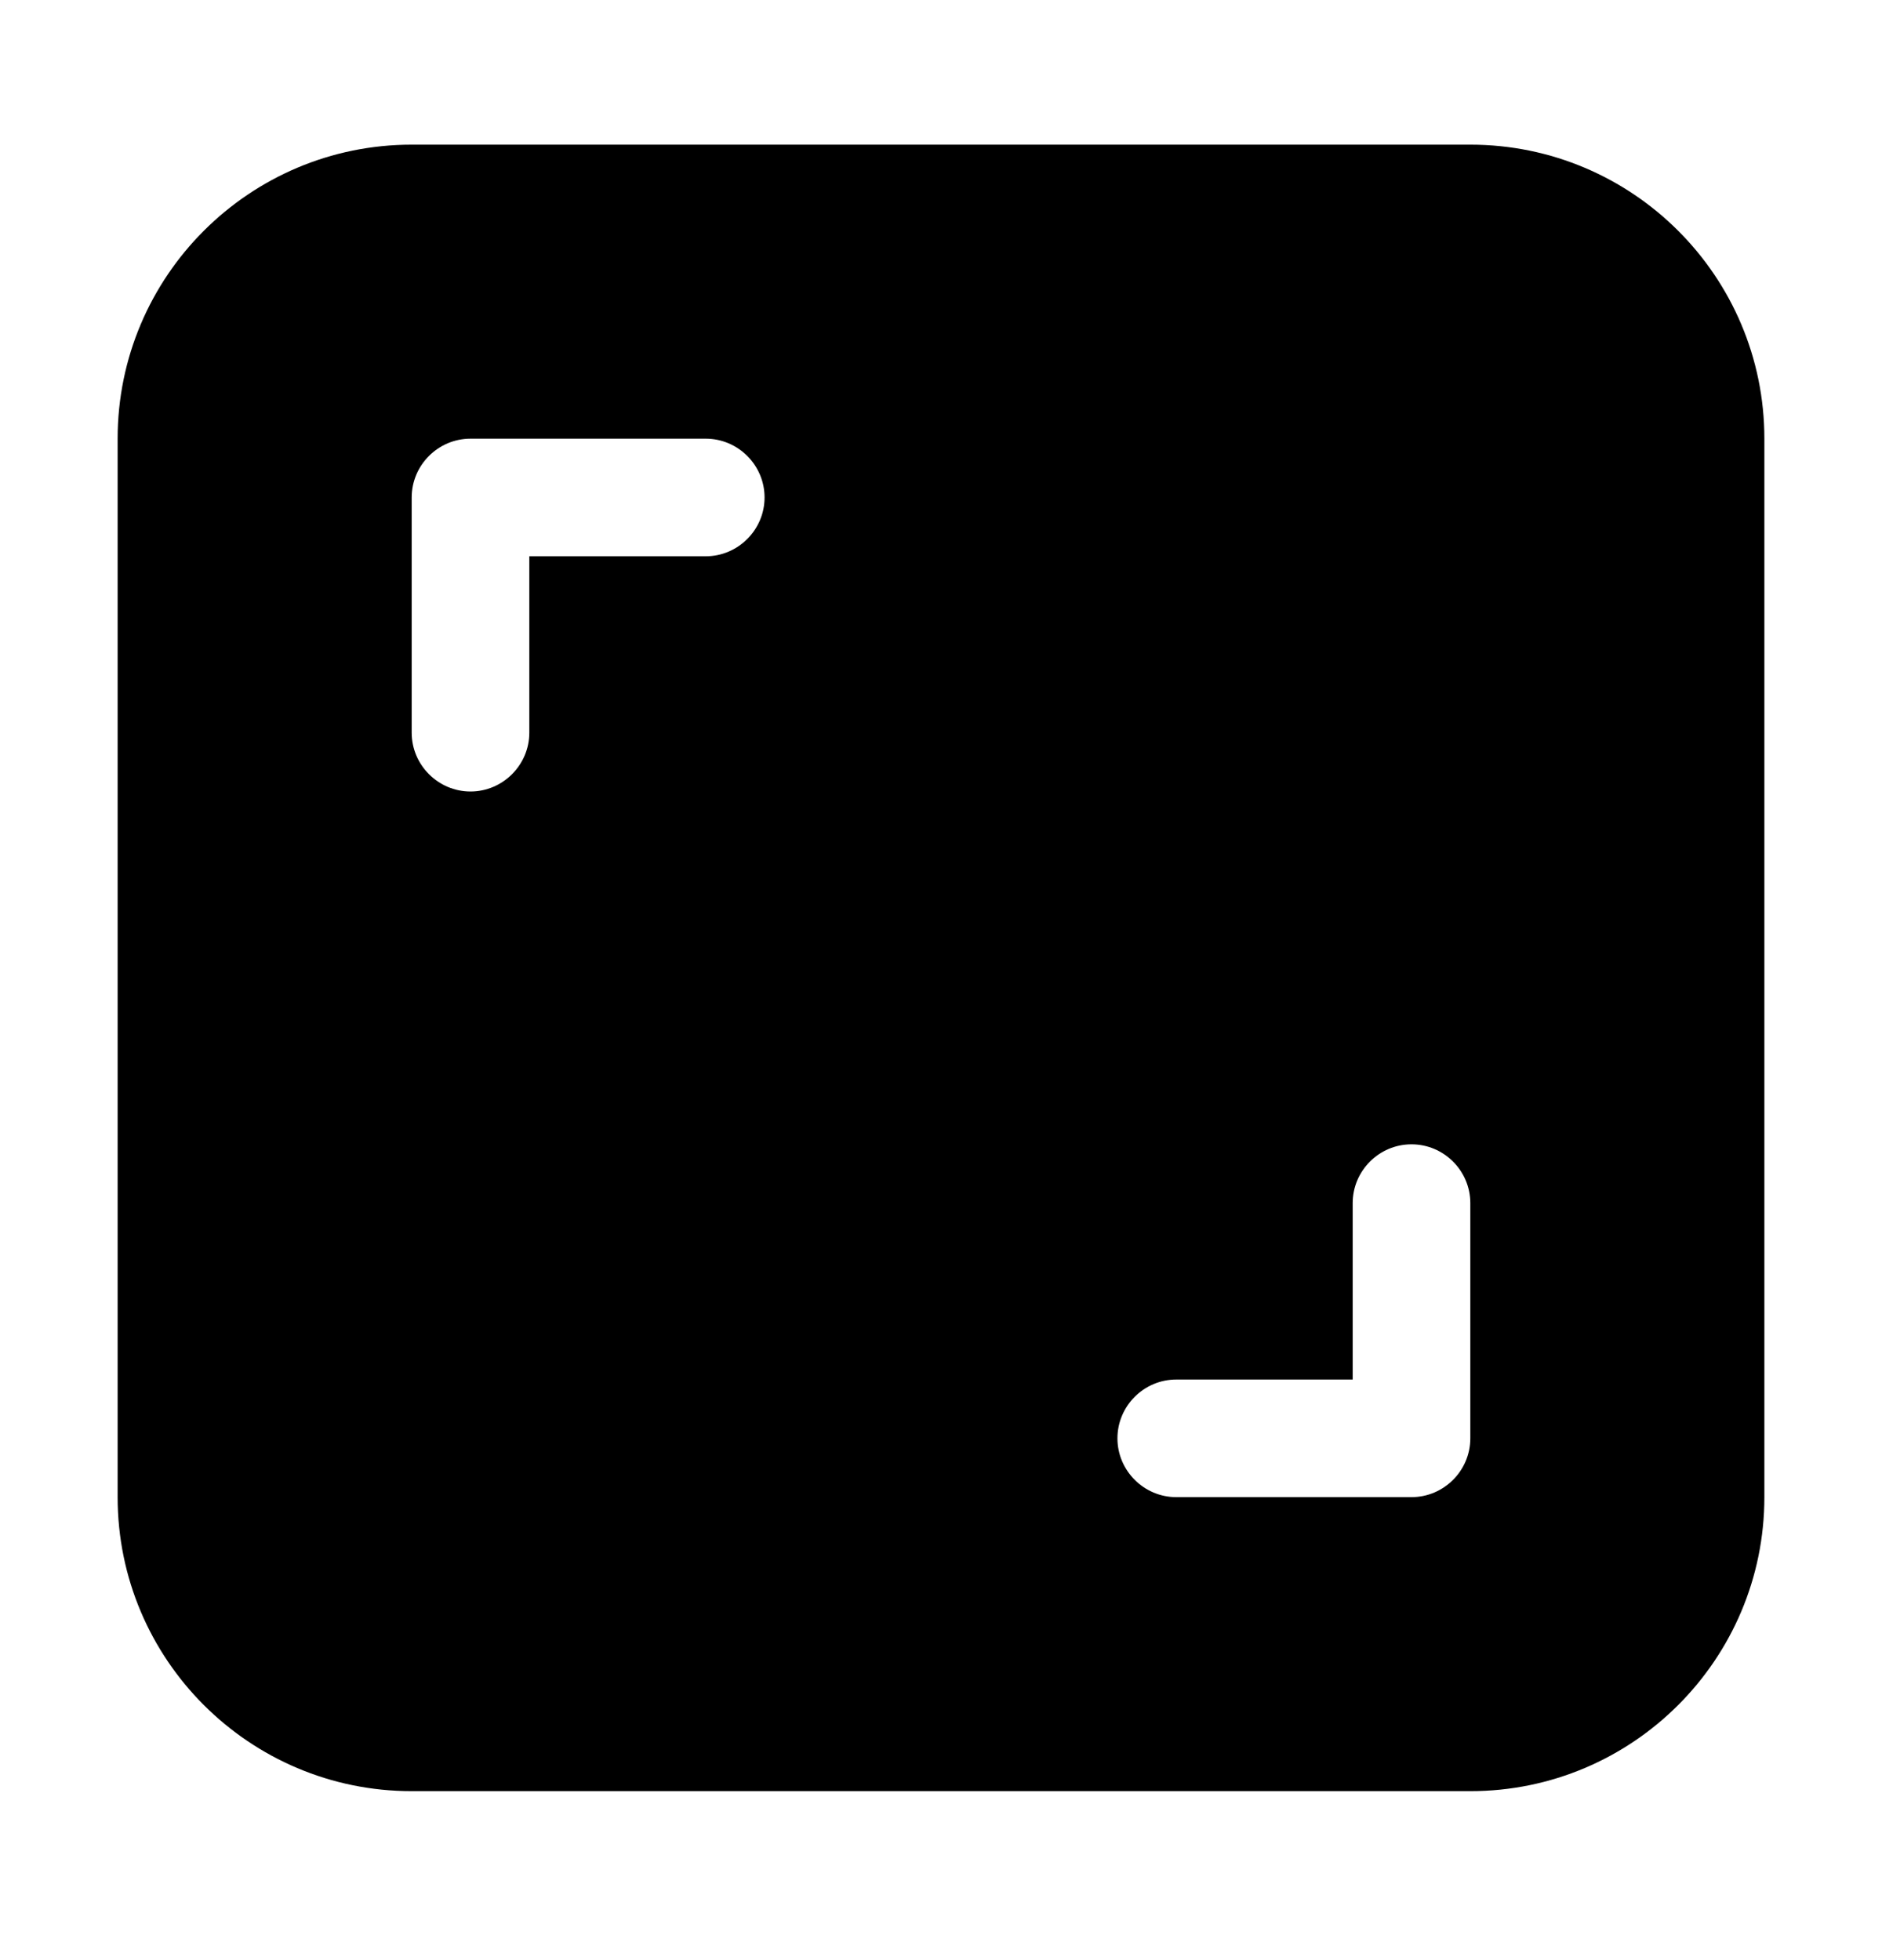 <svg width="24" height="25" viewBox="0 0 24 25" fill="none" xmlns="http://www.w3.org/2000/svg">
<g id="screenshot_12116668 1">
<path id="Vector" d="M5.25 22.845H18.75C20.82 22.845 22.5 21.165 22.5 19.095V5.595C22.5 3.525 20.82 1.845 18.75 1.845H5.25C3.18 1.845 1.5 3.525 1.5 5.595V19.095C1.5 21.165 3.18 22.845 5.25 22.845ZM15 17.595H17.25V15.345C17.25 14.932 17.587 14.595 18 14.595C18.413 14.595 18.75 14.932 18.75 15.345V18.345C18.75 18.757 18.413 19.095 18 19.095H15C14.588 19.095 14.25 18.757 14.25 18.345C14.25 17.932 14.588 17.595 15 17.595ZM5.25 6.345C5.25 5.932 5.588 5.595 6 5.595H9C9.412 5.595 9.75 5.932 9.75 6.345C9.75 6.757 9.412 7.095 9 7.095H6.75V9.345C6.75 9.757 6.412 10.095 6 10.095C5.588 10.095 5.25 9.757 5.25 9.345V6.345Z" fill="black"/>
</g>
</svg>

